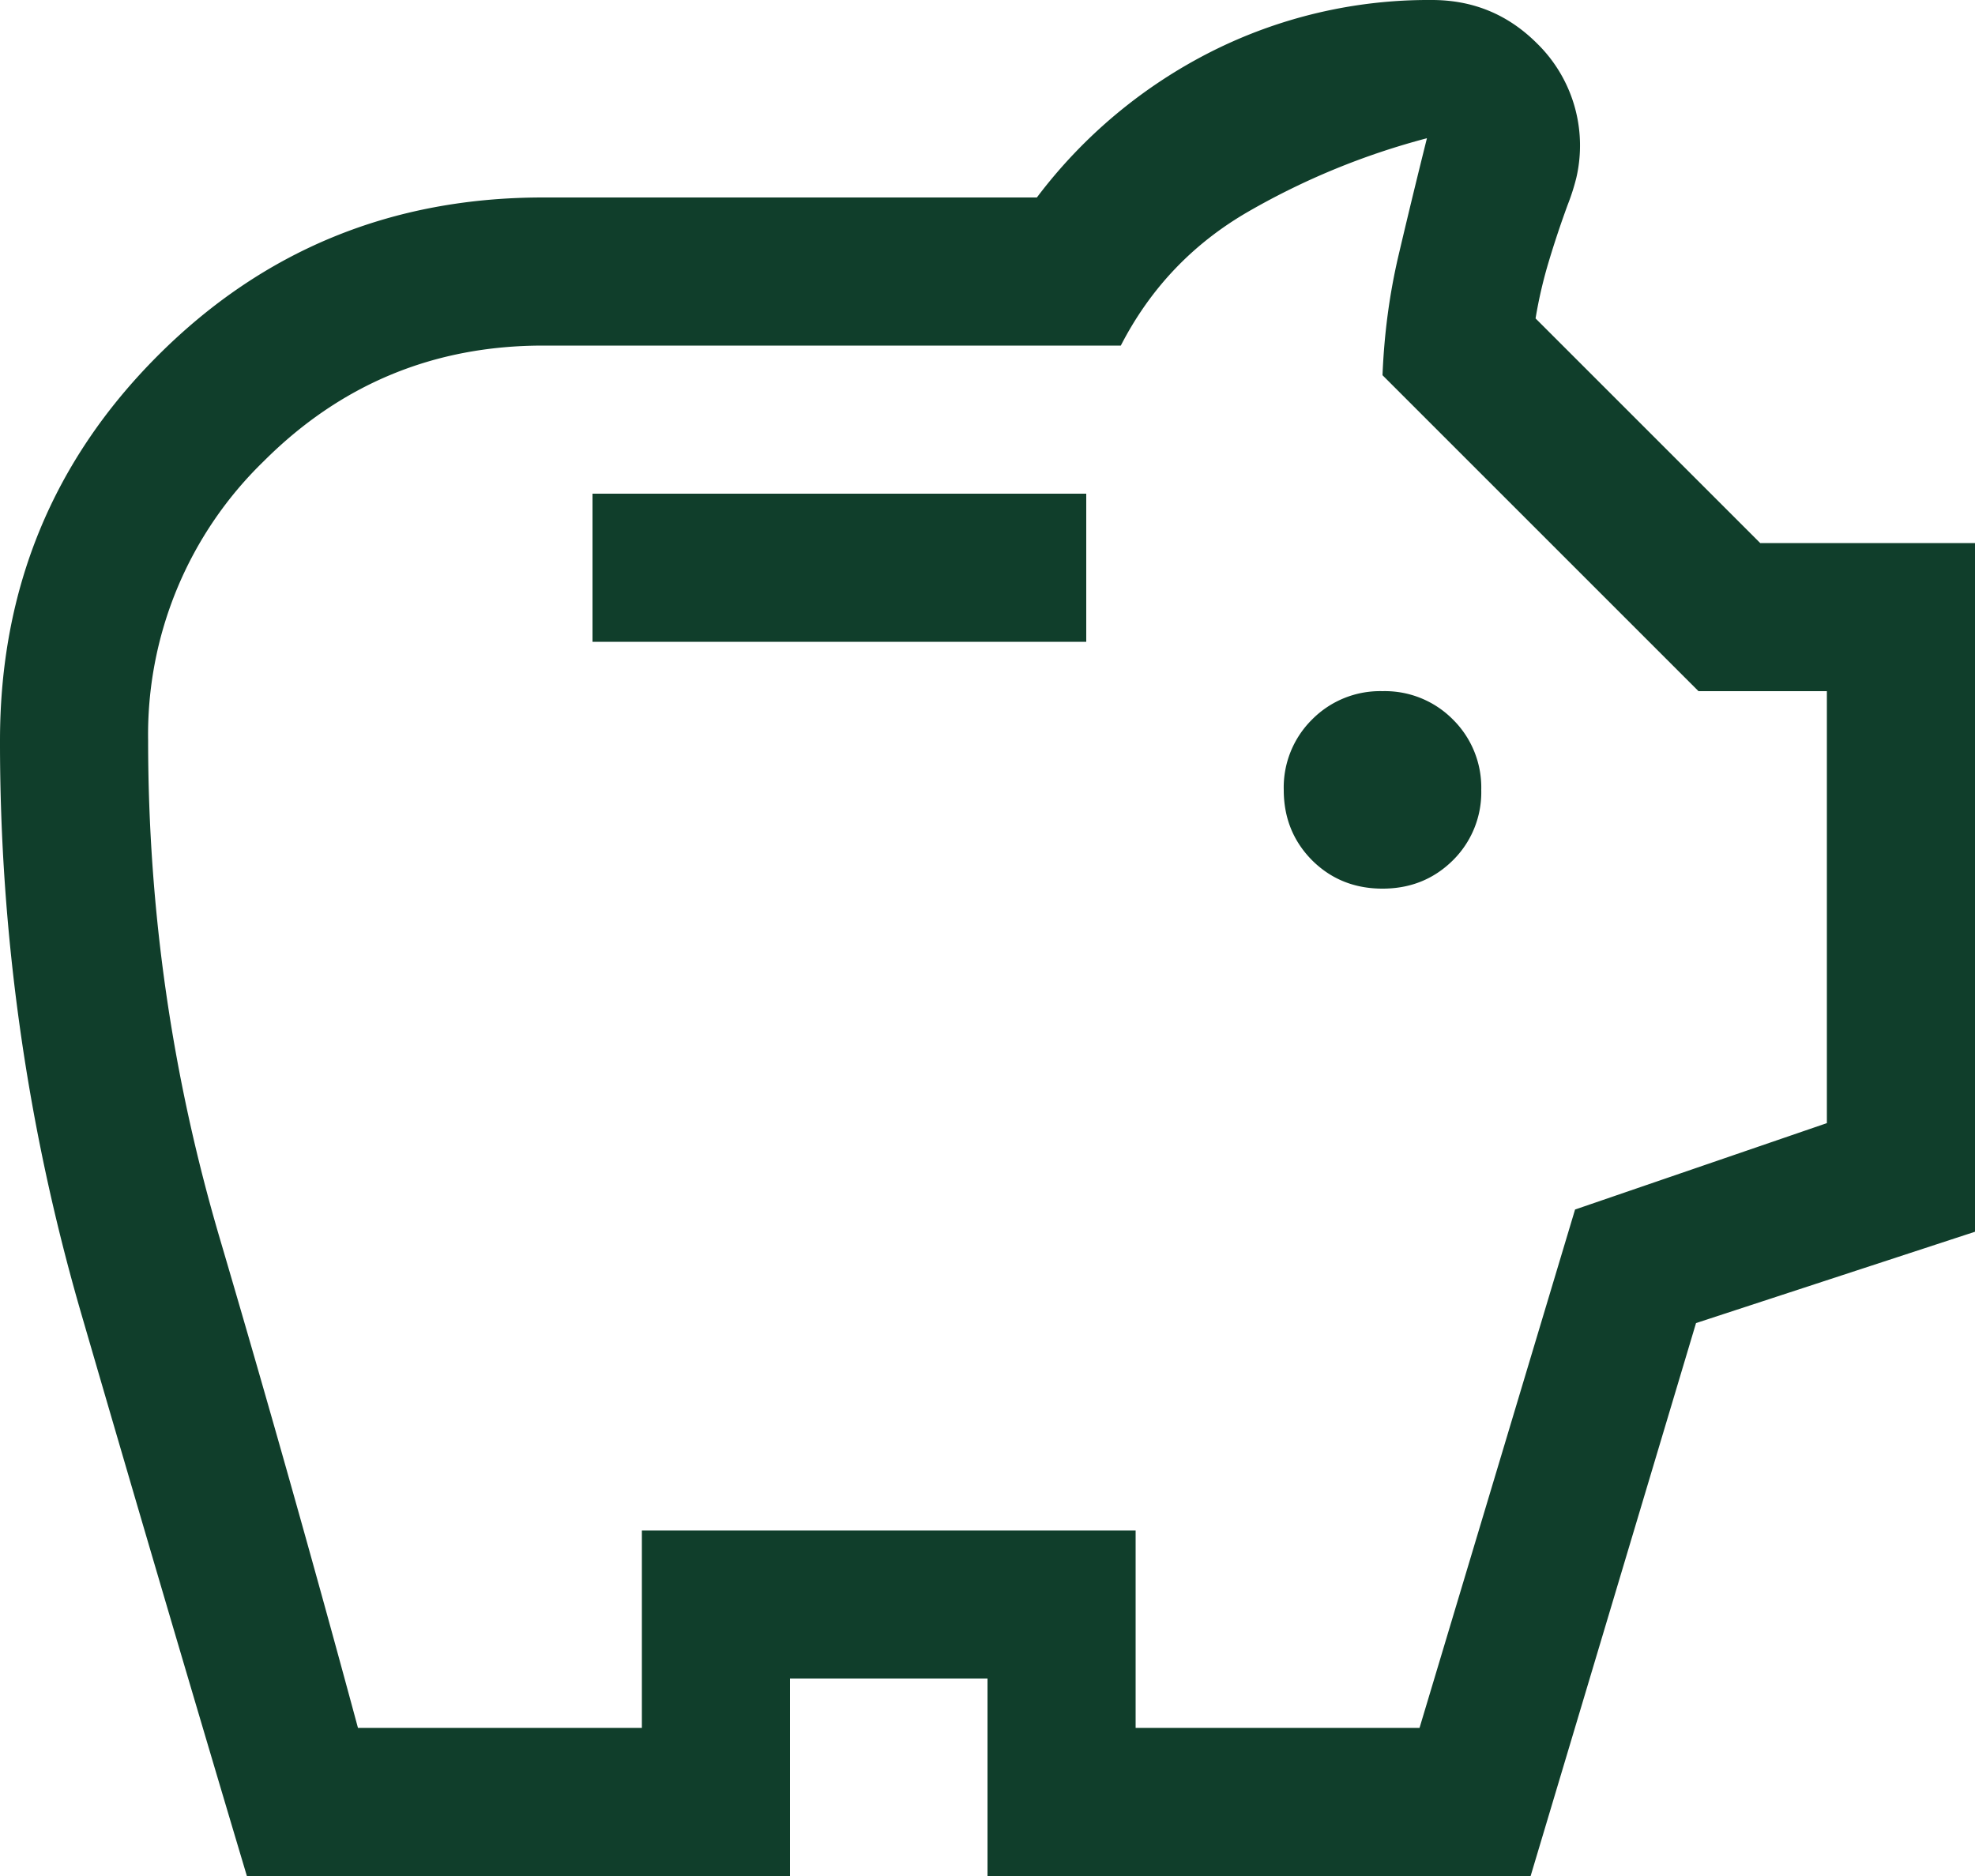 <svg xmlns="http://www.w3.org/2000/svg" width="20" height="19" fill="none"><path fill="#103E2B" d="M14 9c.283 0 .52-.096.713-.287A.967.967 0 0 0 15 8a.967.967 0 0 0-.287-.713A.968.968 0 0 0 14 7a.968.968 0 0 0-.713.287A.967.967 0 0 0 13 8c0 .283.096.52.287.713.192.191.43.287.713.287ZM6 6.5h5V5H6v1.5ZM2.5 19c-.567-1.9-1.125-3.796-1.675-5.688A20.715 20.715 0 0 1 0 7.5c0-1.533.533-2.833 1.6-3.9C2.667 2.533 3.967 2 5.5 2h5A5.081 5.081 0 0 1 12.262.525 4.886 4.886 0 0 1 14.5 0c.417 0 .77.146 1.063.438a1.446 1.446 0 0 1 .4 1.362 2.17 2.17 0 0 1-.088.275c-.067.183-.13.37-.188.563a4.63 4.63 0 0 0-.137.587L17.825 5.5H20v6.975l-2.825.925L15.5 19H10v-2H8v2H2.5Zm1.125-1.5H6.5v-2h5v2h2.875l1.575-5.25 2.55-.875V7h-1.3L14 3.8c.017-.417.07-.82.162-1.212s.188-.788.288-1.188a7.376 7.376 0 0 0-1.8.738c-.567.325-1 .779-1.3 1.362H5.5c-1.105 0-2.048.39-2.829 1.171A3.854 3.854 0 0 0 1.5 7.5c0 1.72.242 3.4.725 5.04.483 1.64.95 3.293 1.4 4.96Z"/></svg>